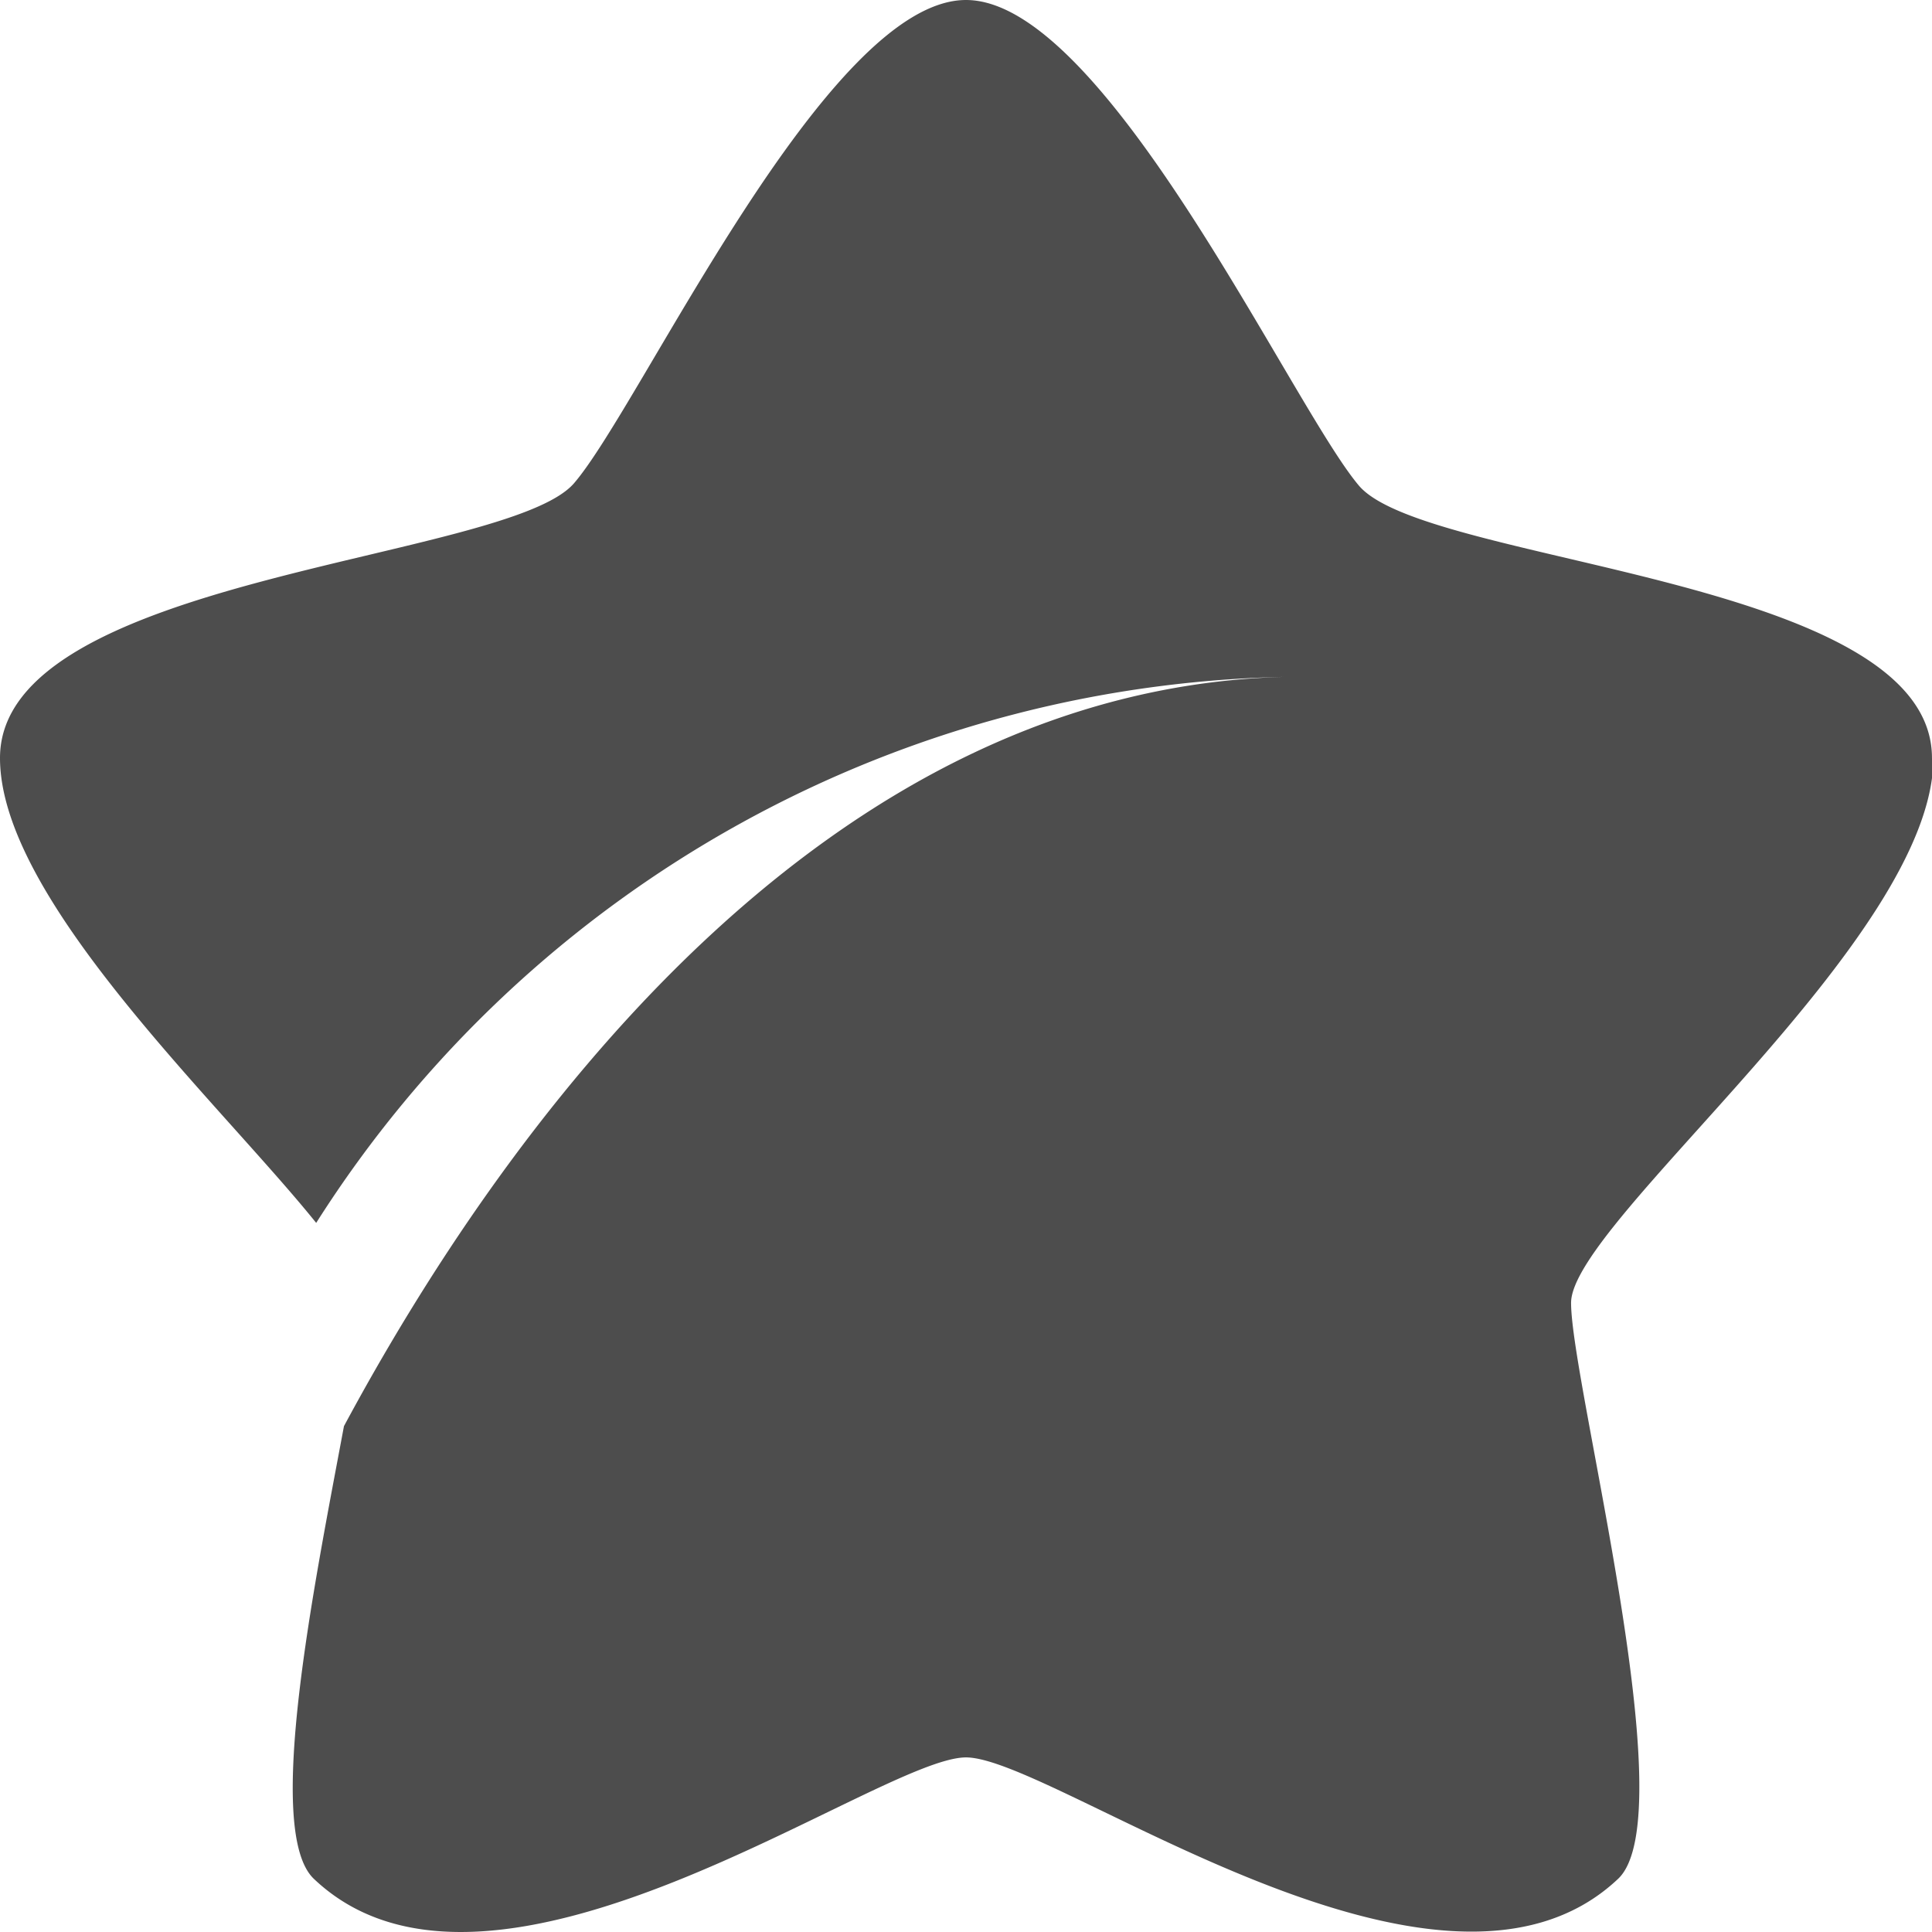 <?xml version="1.0" standalone="no"?><!DOCTYPE svg PUBLIC "-//W3C//DTD SVG 1.1//EN" "http://www.w3.org/Graphics/SVG/1.1/DTD/svg11.dtd"><svg class="icon" width="200px" height="200.00px" viewBox="0 0 1024 1024" version="1.1" xmlns="http://www.w3.org/2000/svg"><path fill="#4d4d4d" d="M1023.987 401.764c0-96.264-268.092-102.249-303.755-144.396S586.062 0 511.994 0s-172.078 214.723-207.74 256.121S0 305.001 0 401.764c0 74.816 116.215 182.552 167.589 246.395a623.47 623.47 0 0 1 523.715-289.539c-256.121 0-427.95 246.395-509.001 397.275-15.711 84.293-42.396 214.723-15.961 239.911 94.767 90.029 299.266-64.342 345.652-64.342s250.884 153.872 345.652 64.342c35.662-33.667-24.939-262.356-24.939-305.251s192.029-192.278 192.029-288.791"  /></svg>